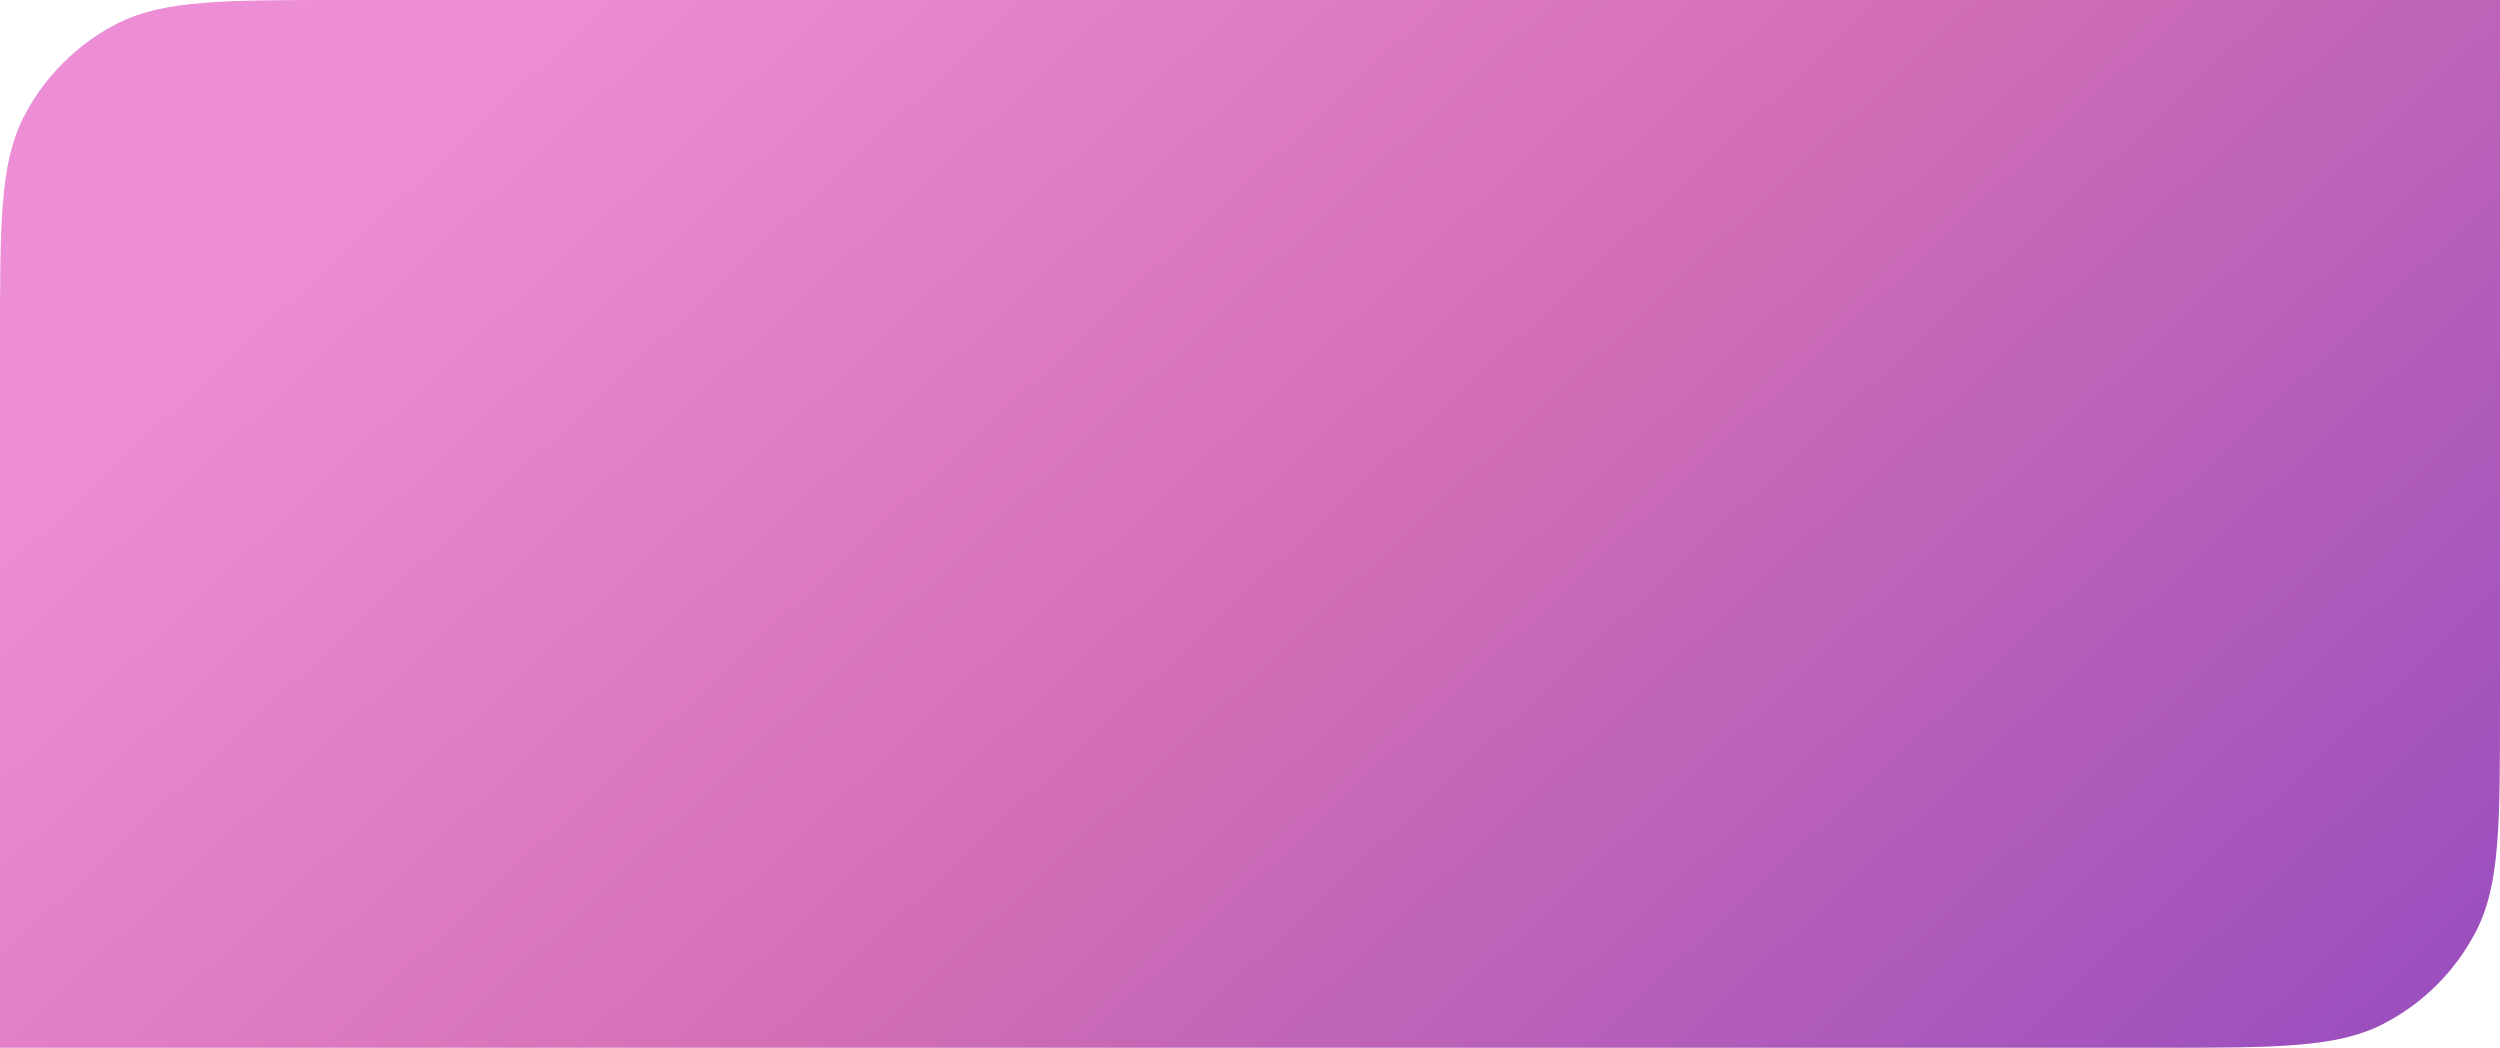 <?xml version="1.0" encoding="UTF-8"?> <svg xmlns="http://www.w3.org/2000/svg" width="1162" height="487" viewBox="0 0 1162 487" fill="none"> <path d="M0 160C0 103.995 0 75.992 10.899 54.601C20.487 35.785 35.785 20.487 54.601 10.899C75.992 0 103.995 0 160 0H1162V327C1162 383.005 1162 411.008 1151.1 432.399C1141.51 451.215 1126.22 466.513 1107.4 476.101C1086.01 487 1058.01 487 1002 487H0V160Z" fill="url(#paint0_linear_1505_2)"></path> <defs> <linearGradient id="paint0_linear_1505_2" x1="61.749" y1="19.409" x2="771.638" y2="779.022" gradientUnits="userSpaceOnUse"> <stop offset="0.113" stop-color="#EC8DD5"></stop> <stop offset="0.526" stop-color="#D36FB5"></stop> <stop offset="1" stop-color="#9C50BE"></stop> </linearGradient> </defs> </svg> 